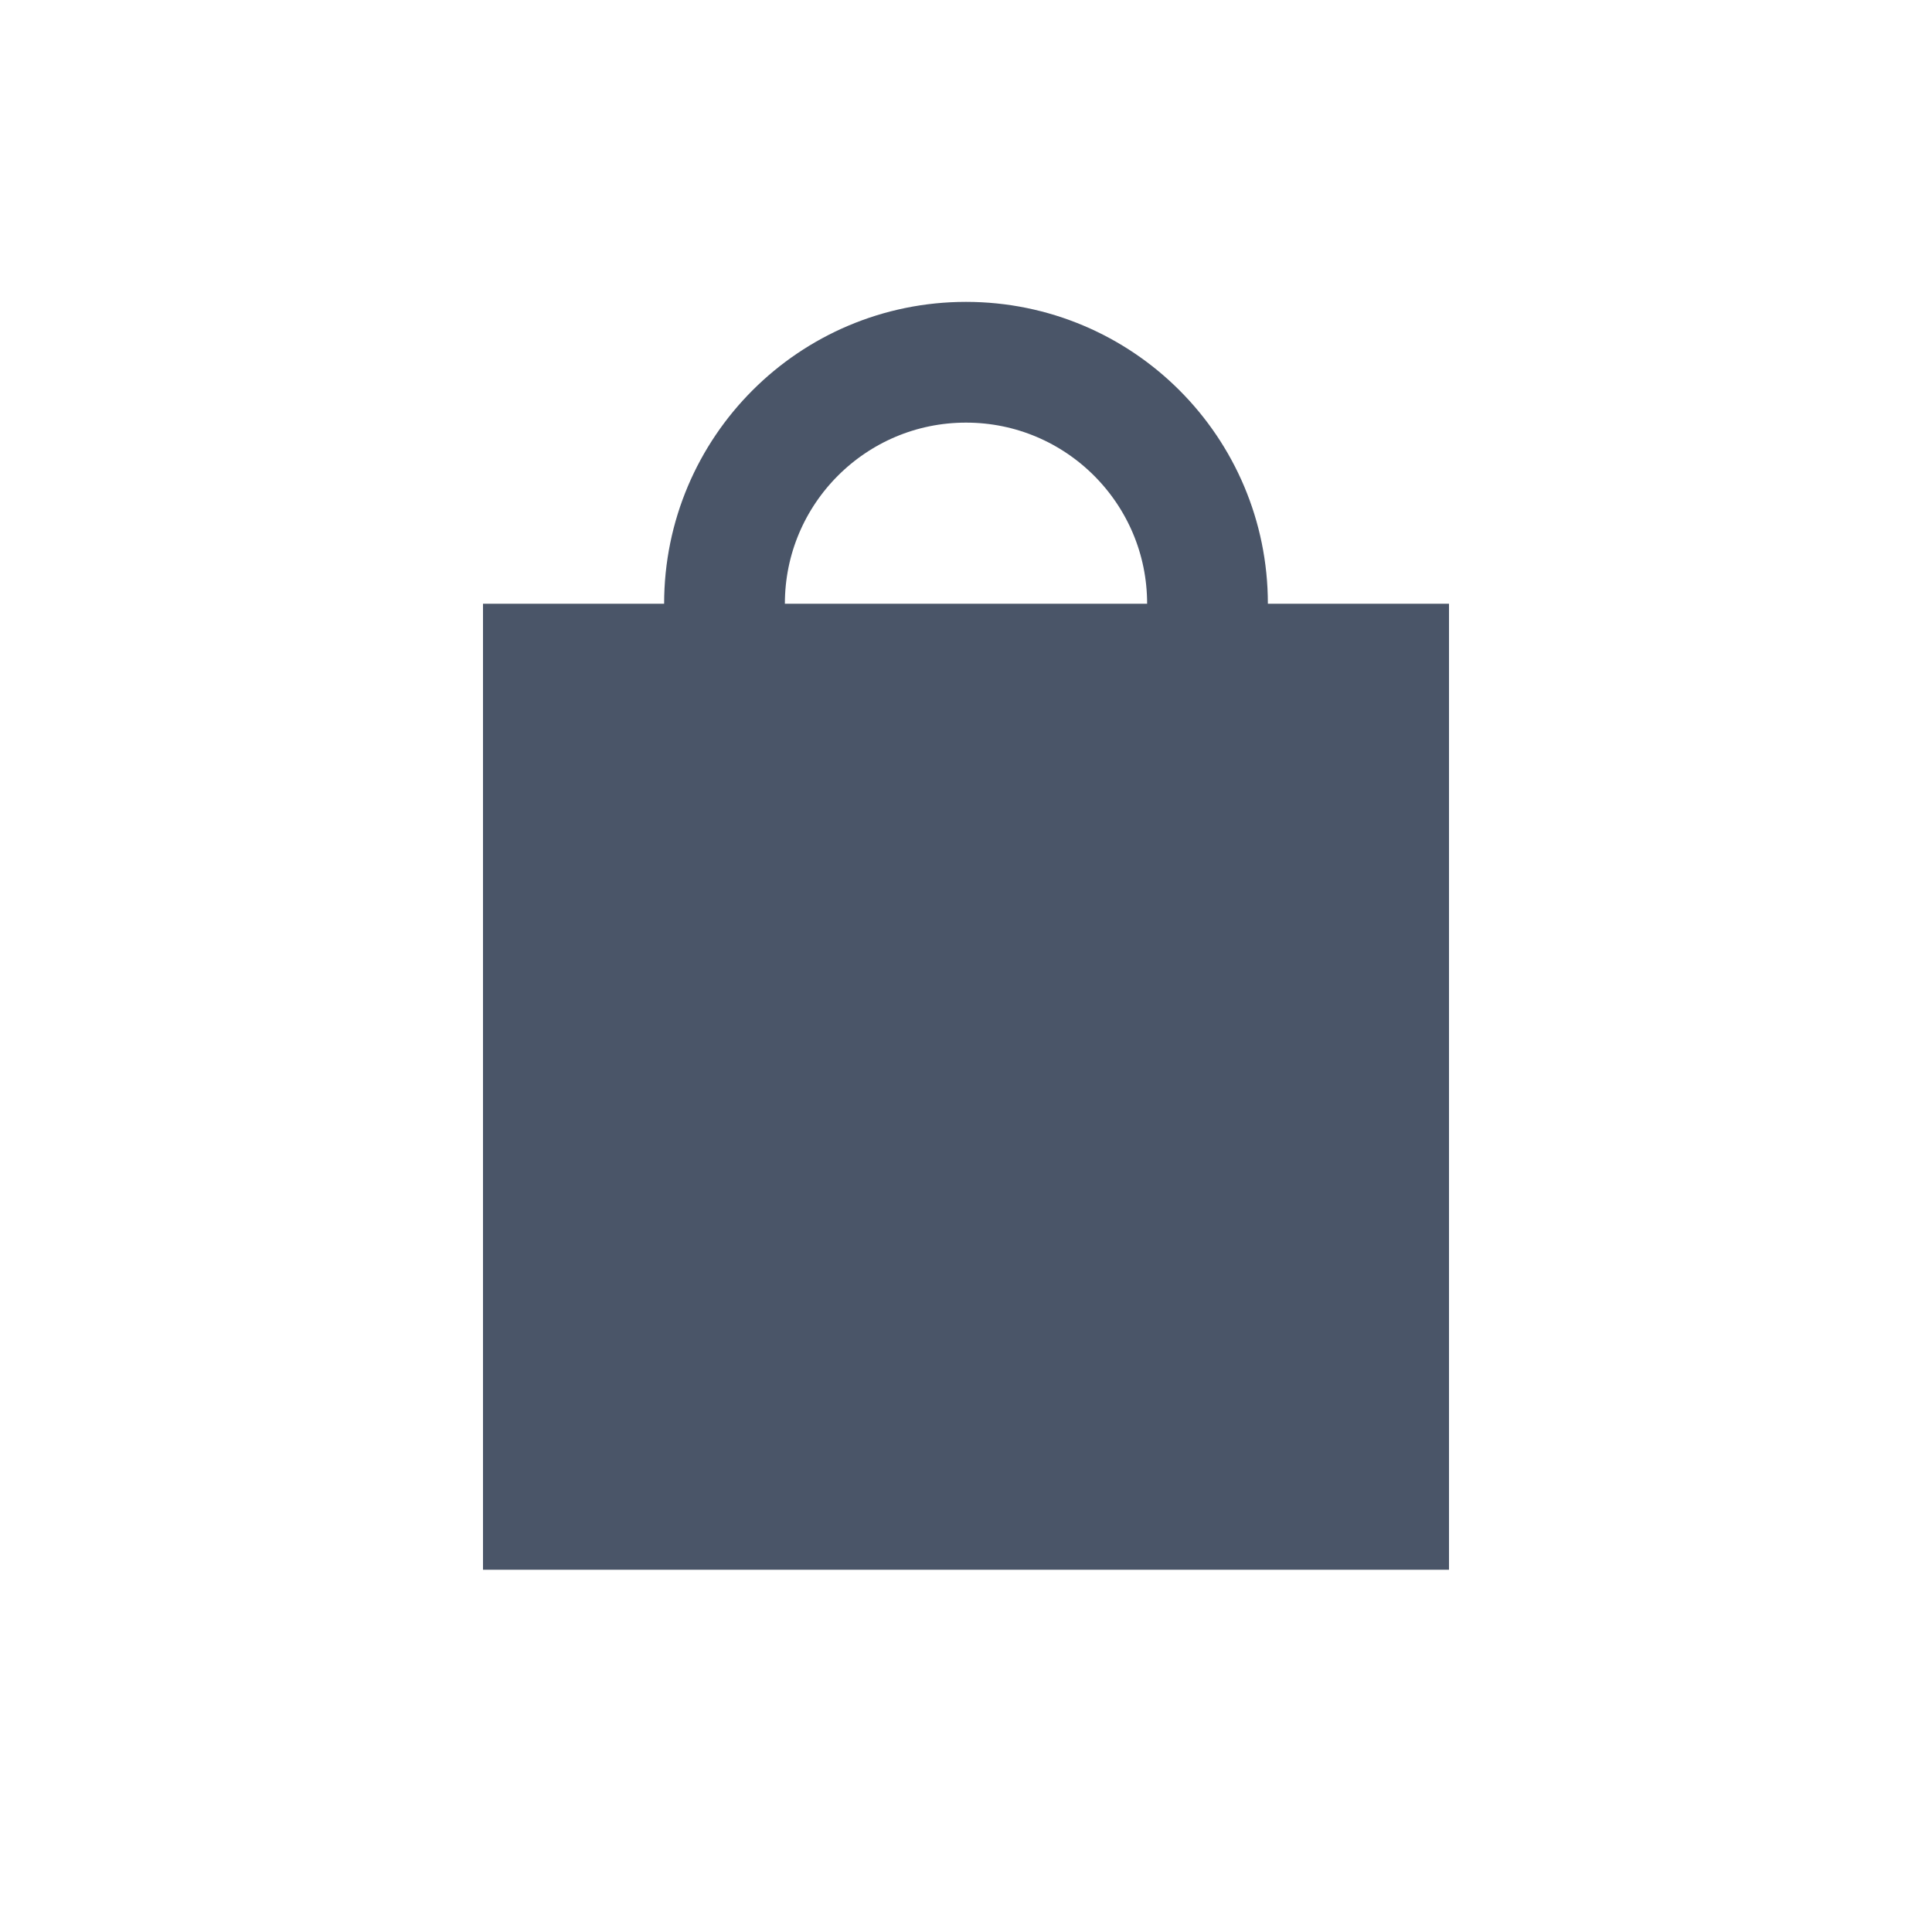 <?xml version="1.0" encoding="UTF-8"?>
<svg width="32" height="32" viewBox="0 0 32 32" fill="none" xmlns="http://www.w3.org/2000/svg">
  <!-- Shopping bag body -->
  <path d="M8 10H24V26H8V10Z" fill="#4A5568"/>
  <!-- Shopping bag handles -->
  <path d="M12 10C12 7.791 13.791 6 16 6C18.209 6 20 7.791 20 10" stroke="#4A5568" stroke-width="2" stroke-linecap="round"/>
</svg> 

